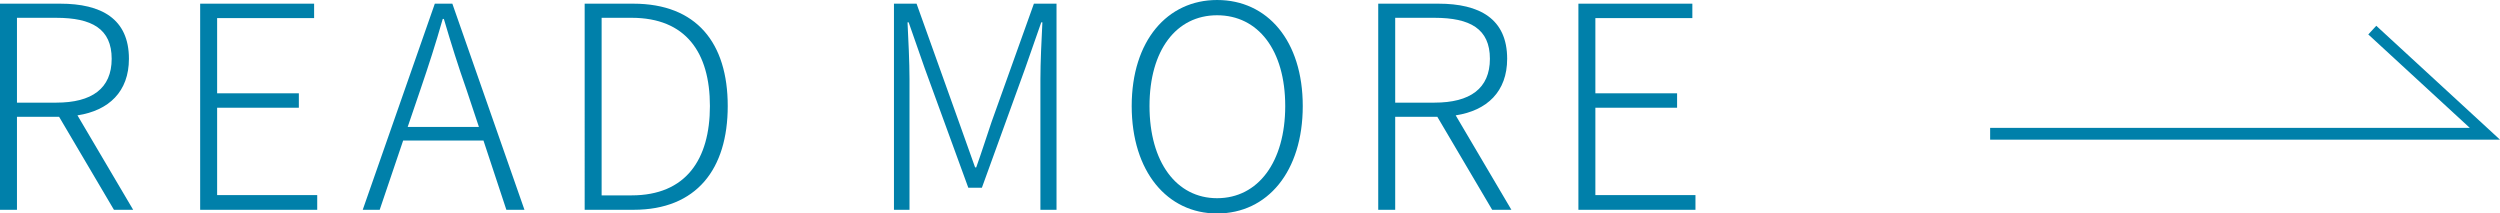 <?xml version="1.0" encoding="UTF-8"?><svg xmlns="http://www.w3.org/2000/svg" width="212.225" height="18.122" viewBox="0 0 212.225 18.122"><defs><style>.e{fill:#0080aa;}.f{fill:none;stroke:#0080aa;stroke-miterlimit:10;}</style></defs><g id="a"/><g id="b"><g id="c"><g id="d"><g><g><path class="e" d="M9.673,17.81l-4.657-7.896H1.44v7.896H0V.312H5.112c3.48,0,5.833,1.271,5.833,4.68,0,2.784-1.704,4.393-4.369,4.801l4.729,8.017h-1.632ZM1.44,8.713h3.336c3.024,0,4.704-1.2,4.704-3.721,0-2.544-1.68-3.48-4.704-3.48H1.44v7.201Z"/><path class="e" d="M16.992,.312h9.673V1.536h-8.233V7.921h6.937v1.224h-6.937v7.417h8.497v1.248h-9.937V.312Z"/><path class="e" d="M41.04,11.929h-6.816l-1.992,5.881h-1.44L36.912,.312h1.488l6.121,17.497h-1.536l-1.944-5.881Zm-.384-1.151l-1.056-3.169c-.72-2.04-1.296-3.888-1.92-6h-.096c-.6,2.112-1.2,3.96-1.896,6l-1.08,3.169h6.048Z"/><path class="e" d="M49.632,.312h4.128c5.376,0,8.017,3.336,8.017,8.688s-2.641,8.809-7.993,8.809h-4.152V.312Zm3.984,16.273c4.608,0,6.649-3.049,6.649-7.585s-2.041-7.489-6.649-7.489h-2.544v15.074h2.544Z"/><path class="e" d="M75.887,.312h1.92l3.601,10.057,1.368,3.84h.096c.456-1.271,.864-2.568,1.296-3.84L87.768,.312h1.92V17.81h-1.368V6.721c0-1.44,.096-3.36,.168-4.824h-.096l-1.368,3.912-3.672,10.129h-1.152l-3.696-10.129-1.368-3.912h-.096c.072,1.464,.168,3.384,.168,4.824v11.089h-1.32V.312Z"/><path class="e" d="M96.07,9.001c0-5.545,3.024-9.001,7.249-9.001,4.272,0,7.272,3.456,7.272,9.001,0,5.568-3,9.121-7.272,9.121-4.225,0-7.249-3.553-7.249-9.121Zm13.033,0c0-4.753-2.304-7.705-5.784-7.705-3.457,0-5.737,2.952-5.737,7.705,0,4.752,2.28,7.824,5.737,7.824,3.48,0,5.784-3.072,5.784-7.824Z"/><path class="e" d="M126.671,17.81l-4.657-7.896h-3.576v7.896h-1.44V.312h5.112c3.48,0,5.833,1.271,5.833,4.68,0,2.784-1.704,4.393-4.369,4.801l4.729,8.017h-1.632Zm-8.233-9.097h3.336c3.024,0,4.704-1.2,4.704-3.721,0-2.544-1.68-3.48-4.704-3.48h-3.336v7.201Z"/><path class="e" d="M133.991,.312h9.673V1.536h-8.233V7.921h6.937v1.224h-6.937v7.417h8.497v1.248h-9.937V.312Z"/></g><polyline class="f" points="168.943 11.356 210.943 11.356 201.383 2.556"/></g></g></g></g></svg>